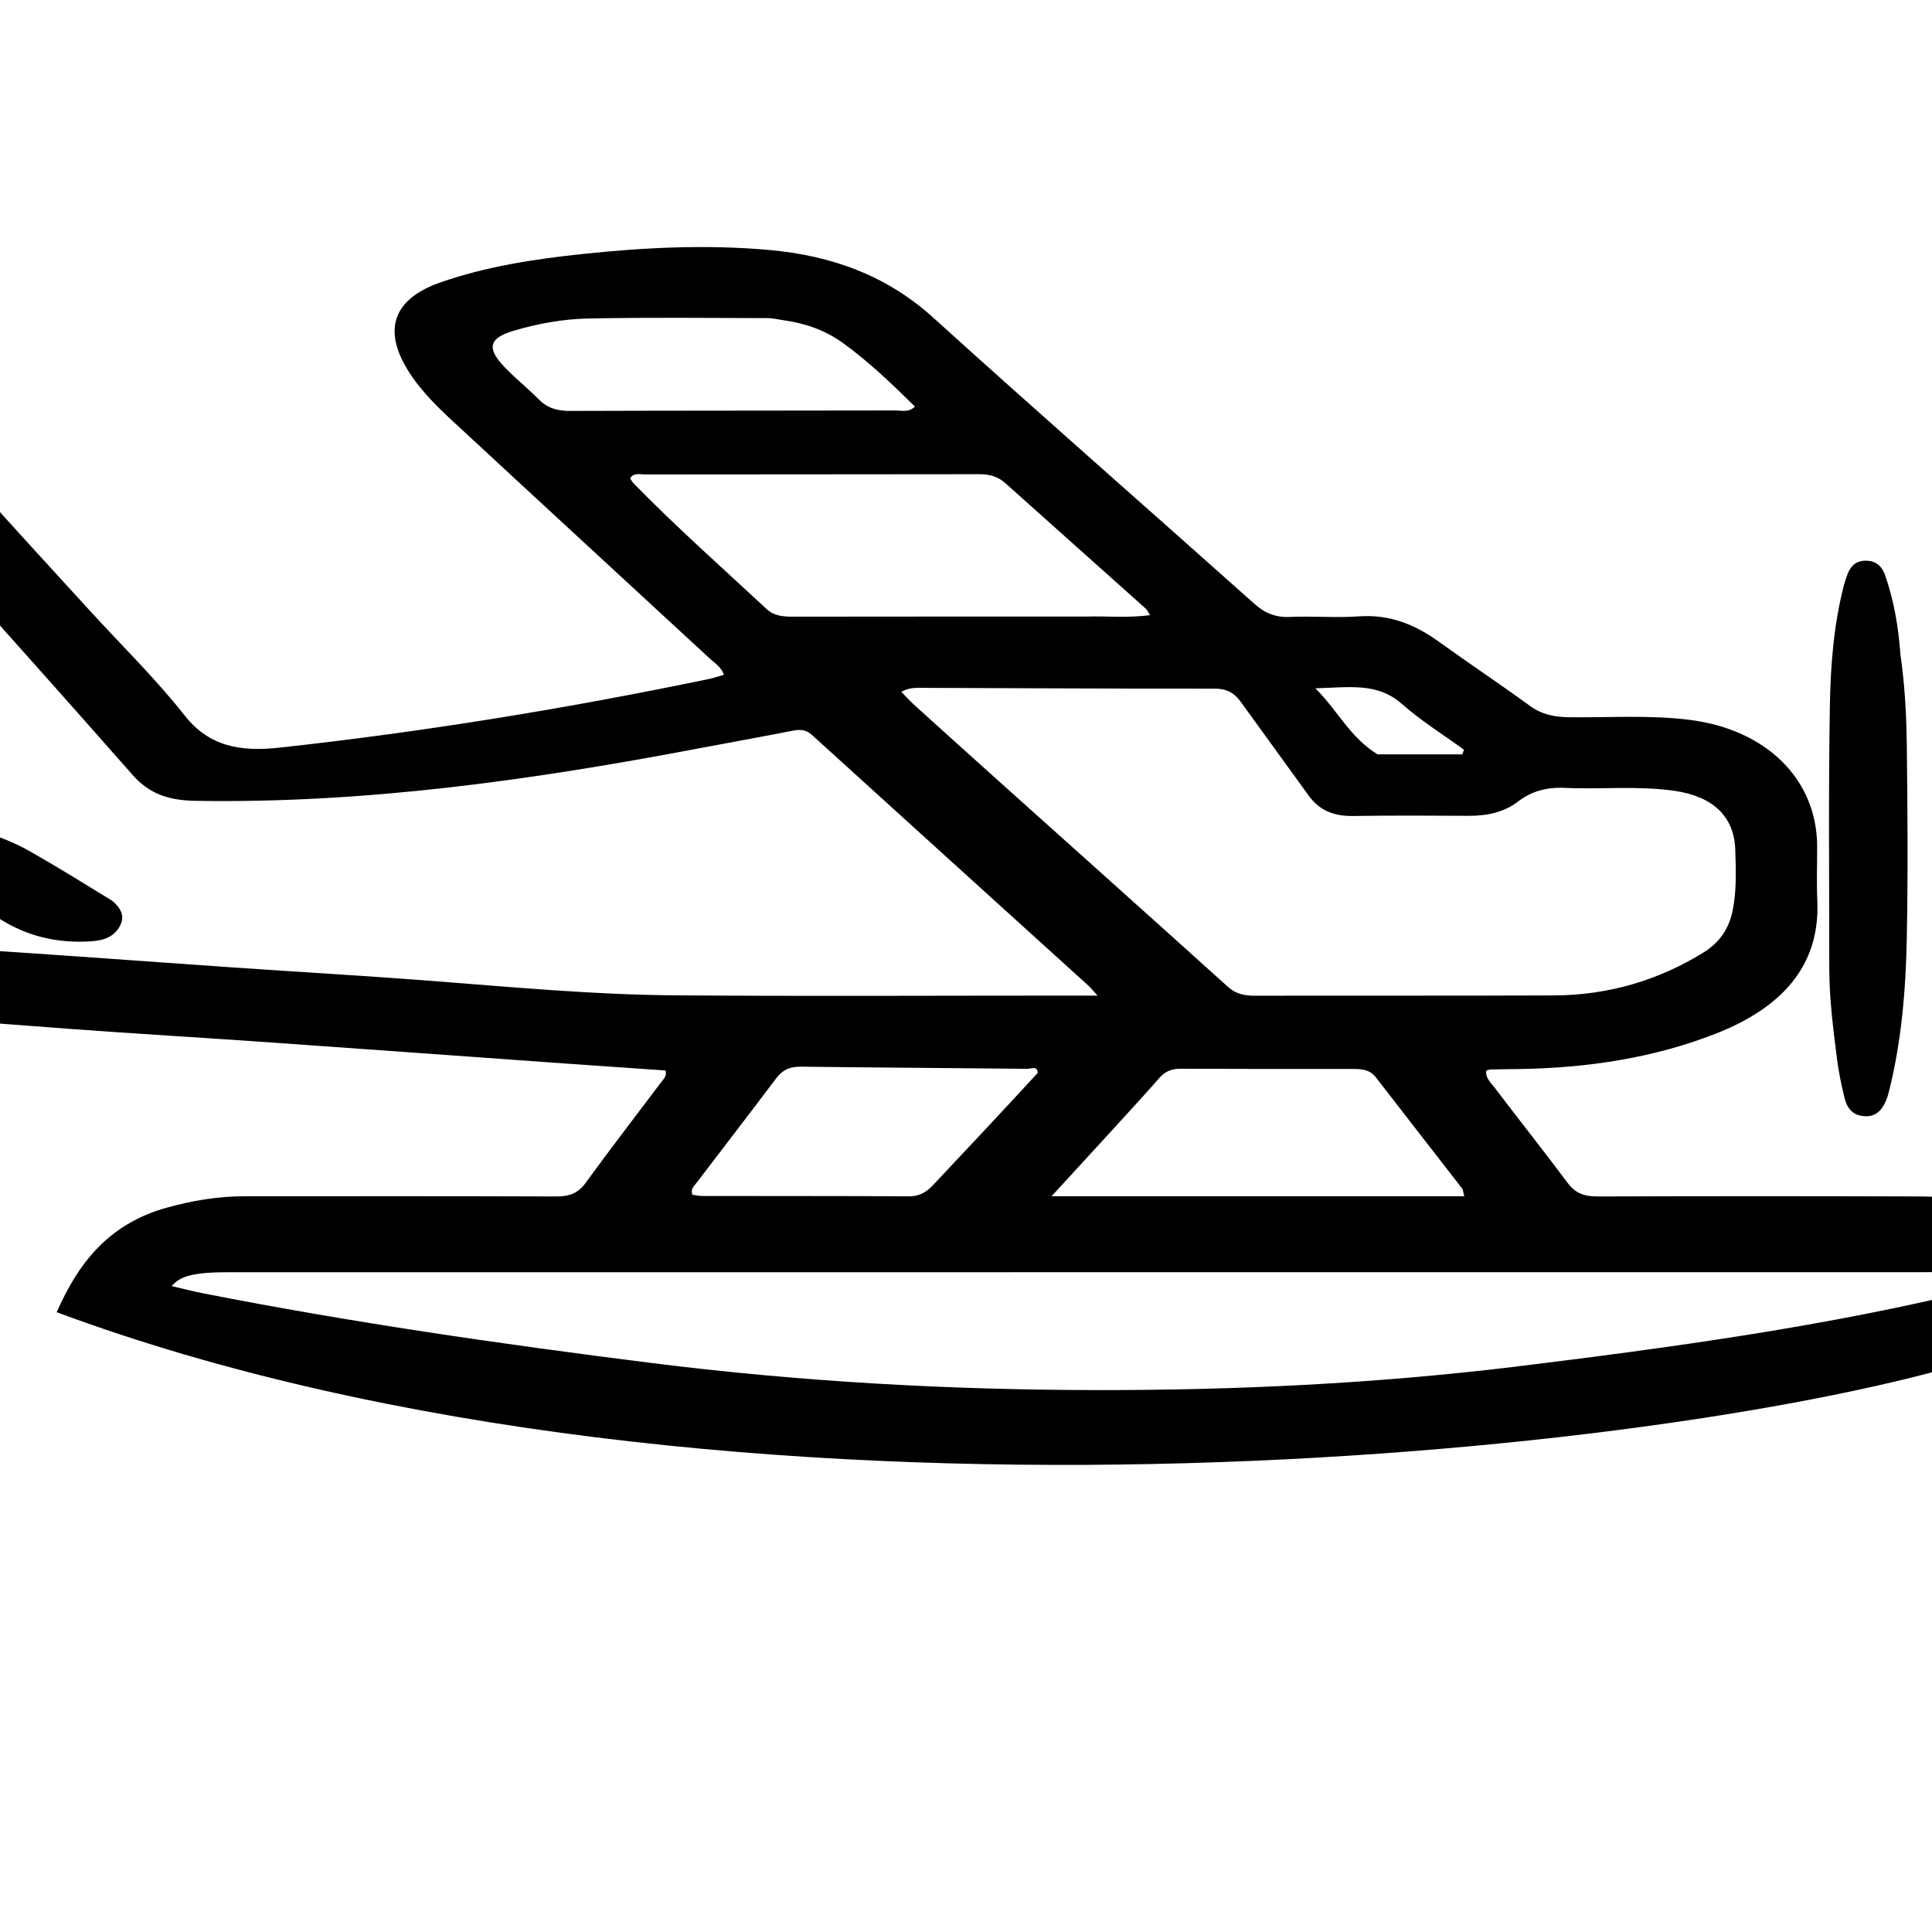 <svg
  version="1.1"
  xmlns="http://www.w3.org/2000/svg"
  viewBox="200 150 400 350"
  width="30"
  height="30"
  fill="none"
>
  <path
    d="M211.74 396.68C216.052 386.886 222.194 378.462 234.537 375.034C239.766 373.582 245.113 372.674 250.628 372.673C272.138 372.669 293.649 372.63 315.158 372.717C317.965 372.728 319.72 371.998 321.242 369.905C326.354 362.875 331.693 355.969 336.925 349.005C337.381 348.398 338.091 347.848 337.79 346.633C330.91 346.156 323.911 345.682 316.916 345.183C296.377 343.716 275.842 342.216 255.301 340.776C241.689 339.822 228.063 339.025 214.456 338.02C197.515 336.769 180.585 335.4 163.657 334.017C161.035 333.803 158.538 333.033 156.578 331.381C143.554 320.396 130.541 309.402 117.541 298.396C117.119 298.038 116.877 297.52 116.559 297.088C117.531 295.634 119.051 296.154 120.298 296.141C126.638 296.073 132.985 295.948 139.318 296.132C142.739 296.231 143.845 295.255 143.83 292.251C143.721 269.235 143.78 246.217 143.79 223.2C143.793 217.474 144.739 216.615 151.27 216.589C158.108 216.561 164.949 216.691 171.785 216.58C181.817 216.417 189.846 219.656 196.021 226.586C203.402 234.871 210.947 243.045 218.438 251.256C225.081 258.536 232.231 265.512 238.253 273.16C243.344 279.625 249.871 280.669 257.879 279.792C287.806 276.515 317.397 271.682 346.724 265.589C347.771 265.371 348.781 265.014 349.864 264.706C349.336 263.08 347.949 262.27 346.875 261.277C329.161 244.907 311.403 228.573 293.718 212.179C289.808 208.554 286.056 204.785 283.614 200.205C279.504 192.496 282.027 186.681 291.107 183.498C300.619 180.164 310.669 178.634 320.775 177.569C333.487 176.23 346.229 175.61 359.057 176.735C372.439 177.908 383.758 182.193 393.234 190.778C415.179 210.66 437.527 230.206 459.635 249.952C461.789 251.875 463.952 252.875 467.114 252.731C471.826 252.517 476.586 252.952 481.279 252.616C487.877 252.144 493.073 254.387 497.936 257.89C504.157 262.37 510.58 266.638 516.768 271.151C519.233 272.949 521.838 273.464 524.963 273.5C533.27 273.596 541.585 272.996 549.888 274.048C565.708 276.053 576.185 286.351 576.222 300.217C576.232 303.999 576.089 307.786 576.255 311.563C576.85 325.152 568.653 333.758 555.199 339.022C542.471 344.002 528.909 346.072 514.976 346.324C512.864 346.363 510.751 346.377 508.639 346.418C508.402 346.422 508.168 346.533 507.73 346.646C507.46 348.147 508.688 349.193 509.515 350.281C514.518 356.86 519.666 363.356 524.61 369.967C526.148 372.024 527.98 372.726 530.773 372.716C553.028 372.637 575.285 372.639 597.541 372.714C605.74 372.742 613.594 374.125 620.546 378.214C621.368 378.697 622.177 379.206 622.935 379.761C630.903 385.6 631.344 389.603 624.955 396.751C620.694 401.518 615.135 404.619 608.684 406.631C547.099 425.832 349.864 448 211.74 396.68ZM223.251 311.502C224.937 312.978 225.962 314.588 224.822 316.722C223.626 318.96 221.484 319.732 218.814 319.897C211.984 320.317 205.785 318.903 200.203 315.397C195.947 312.723 191.423 309.897 186.194 309.655C175.975 309.18 165.706 309.516 154.952 309.516C158.474 312.411 161.724 315.038 164.913 317.72C166.892 319.384 169.166 320.063 171.942 320.211C183.338 320.818 194.726 321.565 206.11 322.336C220.214 323.291 234.309 324.341 248.411 325.312C262.267 326.267 276.14 327.056 289.983 328.133C306.55 329.421 323.109 330.946 339.745 331.074C366.595 331.281 393.449 331.13 420.301 331.13C422.376 331.13 424.45 331.13 427.239 331.13C426.271 330.071 425.864 329.544 425.366 329.093C406.273 311.78 387.163 294.481 368.092 277.15C366.878 276.047 365.688 275.976 364.084 276.293C357.43 277.607 350.742 278.791 344.075 280.055C309.918 286.53 275.562 291.383 240.409 290.804C234.704 290.71 230.79 289.237 227.413 285.399C214.201 270.384 200.858 255.455 187.497 240.539C177.569 229.454 181.008 231.747 165.207 231.444C165.083 231.441 164.958 231.453 164.834 231.443C162.064 231.225 161.142 232.406 161.147 234.715C161.184 254.163 161.168 273.611 161.101 293.059C161.093 295.268 162.015 296.152 164.602 296.118C171.313 296.032 178.038 296.315 184.737 296.053C192.644 295.744 199.744 297.599 206.25 301.291C211.865 304.477 217.327 307.869 223.251 311.502ZM513.236 408.018C545.908 403.995 578.5 399.624 610.978 391.556C606.958 388.129 602.799 388.387 598.752 388.387C481.758 388.384 364.763 388.389 247.769 388.406C245.659 388.406 243.522 388.405 241.448 388.685C239.367 388.966 237.194 389.351 235.537 391.274C237.998 391.841 240.014 392.365 242.062 392.768C272.694 398.794 303.638 403.254 334.714 407.171C365.513 411.052 396.453 412.783 427.526 412.804C455.98 412.824 484.364 411.482 513.236 408.018ZM470.784 289.491C466.148 283.098 461.504 276.709 456.883 270.308C455.619 268.557 454.121 267.575 451.468 267.578C431.216 267.601 410.964 267.475 390.711 267.41C389.404 267.406 388.053 267.393 386.611 268.246C387.67 269.316 388.5 270.24 389.43 271.081C395.369 276.454 401.32 281.817 407.285 287.168C422.932 301.205 438.612 315.215 454.209 329.295C455.854 330.781 457.621 331.162 459.847 331.156C480.474 331.109 501.103 331.184 521.73 331.092C533.114 331.041 543.434 327.924 552.699 322.2C556.103 320.097 557.967 317.18 558.712 313.588C559.581 309.396 559.393 305.19 559.272 300.99C559.072 294.028 554.626 289.87 546.658 288.727C539.115 287.645 531.525 288.469 523.971 288.119C520.269 287.947 517.097 288.801 514.365 290.903C511.394 293.188 507.897 293.927 504.029 293.905C496.077 293.86 488.122 293.821 480.171 293.94C476.207 293.998 473.144 292.885 470.784 289.491ZM424.899 252.649C429.189 252.535 433.505 252.963 438.1 252.362C437.706 251.736 437.563 251.322 437.255 251.047C427.559 242.37 417.837 233.715 408.148 225.033C406.66 223.699 404.945 223.174 402.818 223.177C379.702 223.214 356.585 223.2 333.469 223.232C332.465 223.234 331.204 222.817 330.454 224.049C330.696 224.392 330.899 224.79 331.21 225.108C339.98 234.086 349.468 242.49 358.713 251.09C360.249 252.519 362.071 252.677 364.125 252.673C384.135 252.642 404.144 252.651 424.899 252.649ZM482.35 372.666C489.222 372.666 496.094 372.666 503.168 372.666C502.903 371.684 502.913 371.321 502.723 371.076C496.761 363.377 490.766 355.698 484.812 347.995C483.684 346.536 482.076 346.314 480.263 346.315C468.338 346.32 456.413 346.328 444.488 346.272C442.569 346.263 441.22 346.823 440.057 348.149C436.896 351.753 433.637 355.292 430.395 358.843C426.418 363.198 422.419 367.538 417.714 372.665C439.748 372.665 460.676 372.665 482.35 372.666ZM362.202 191.3C361.102 191.146 360.003 190.862 358.903 190.86C346.48 190.838 334.053 190.694 321.638 190.949C316.456 191.056 311.28 192.02 306.325 193.484C301.477 194.916 300.748 196.902 303.951 200.45C306.242 202.988 309.058 205.161 311.47 207.623C313.233 209.422 315.265 210.087 317.975 210.078C340.459 210.001 362.945 210.031 385.43 209.982C386.677 209.979 388.138 210.46 389.429 209.173C384.723 204.551 379.997 199.982 374.57 196.048C371.209 193.612 367.236 192.008 362.202 191.3ZM414.845 347.142C414.818 345.599 413.447 346.294 412.708 346.287C397.075 346.12 381.441 346.039 365.809 345.844C363.394 345.813 361.925 346.614 360.646 348.318C355.224 355.542 349.688 362.7 344.21 369.892C343.689 370.577 342.88 371.214 343.368 372.369C344.006 372.448 344.717 372.612 345.428 372.613C359.7 372.637 373.972 372.613 388.244 372.68C390.535 372.691 391.96 371.655 393.239 370.298C400.39 362.707 407.516 355.098 414.845 347.142ZM485.197 281.182C491.051 281.182 496.904 281.182 502.758 281.182C502.87 280.86 502.982 280.539 503.095 280.218C498.766 277.066 494.128 274.178 490.186 270.696C485.158 266.255 479.294 267.323 472.333 267.507C477.098 272.255 479.424 277.593 485.197 281.182Z"
    fill="#000000"
  />
  <path
    d="M593.46 260.466C594.397 266.973 594.71 273.227 594.785 279.47C594.944 292.745 595.037 306.024 594.78 319.297C594.576 329.854 593.709 340.394 591.146 350.764C590.964 351.498 590.762 352.238 590.452 352.937C589.649 354.75 588.457 356.298 585.897 356.091C583.389 355.887 582.354 354.207 581.897 352.338C581.256 349.709 580.694 347.053 580.352 344.385C579.545 338.067 578.731 331.743 578.731 325.373C578.731 307.348 578.55 289.321 578.852 271.3C578.992 262.918 579.624 254.506 581.735 246.262C581.923 245.527 582.177 244.803 582.431 244.083C583.017 242.419 584.043 241.102 586.266 241.083C588.473 241.064 589.688 242.365 590.254 243.979C592.102 249.252 593.036 254.675 593.46 260.466Z"
    fill="#000000"
  />
</svg>
